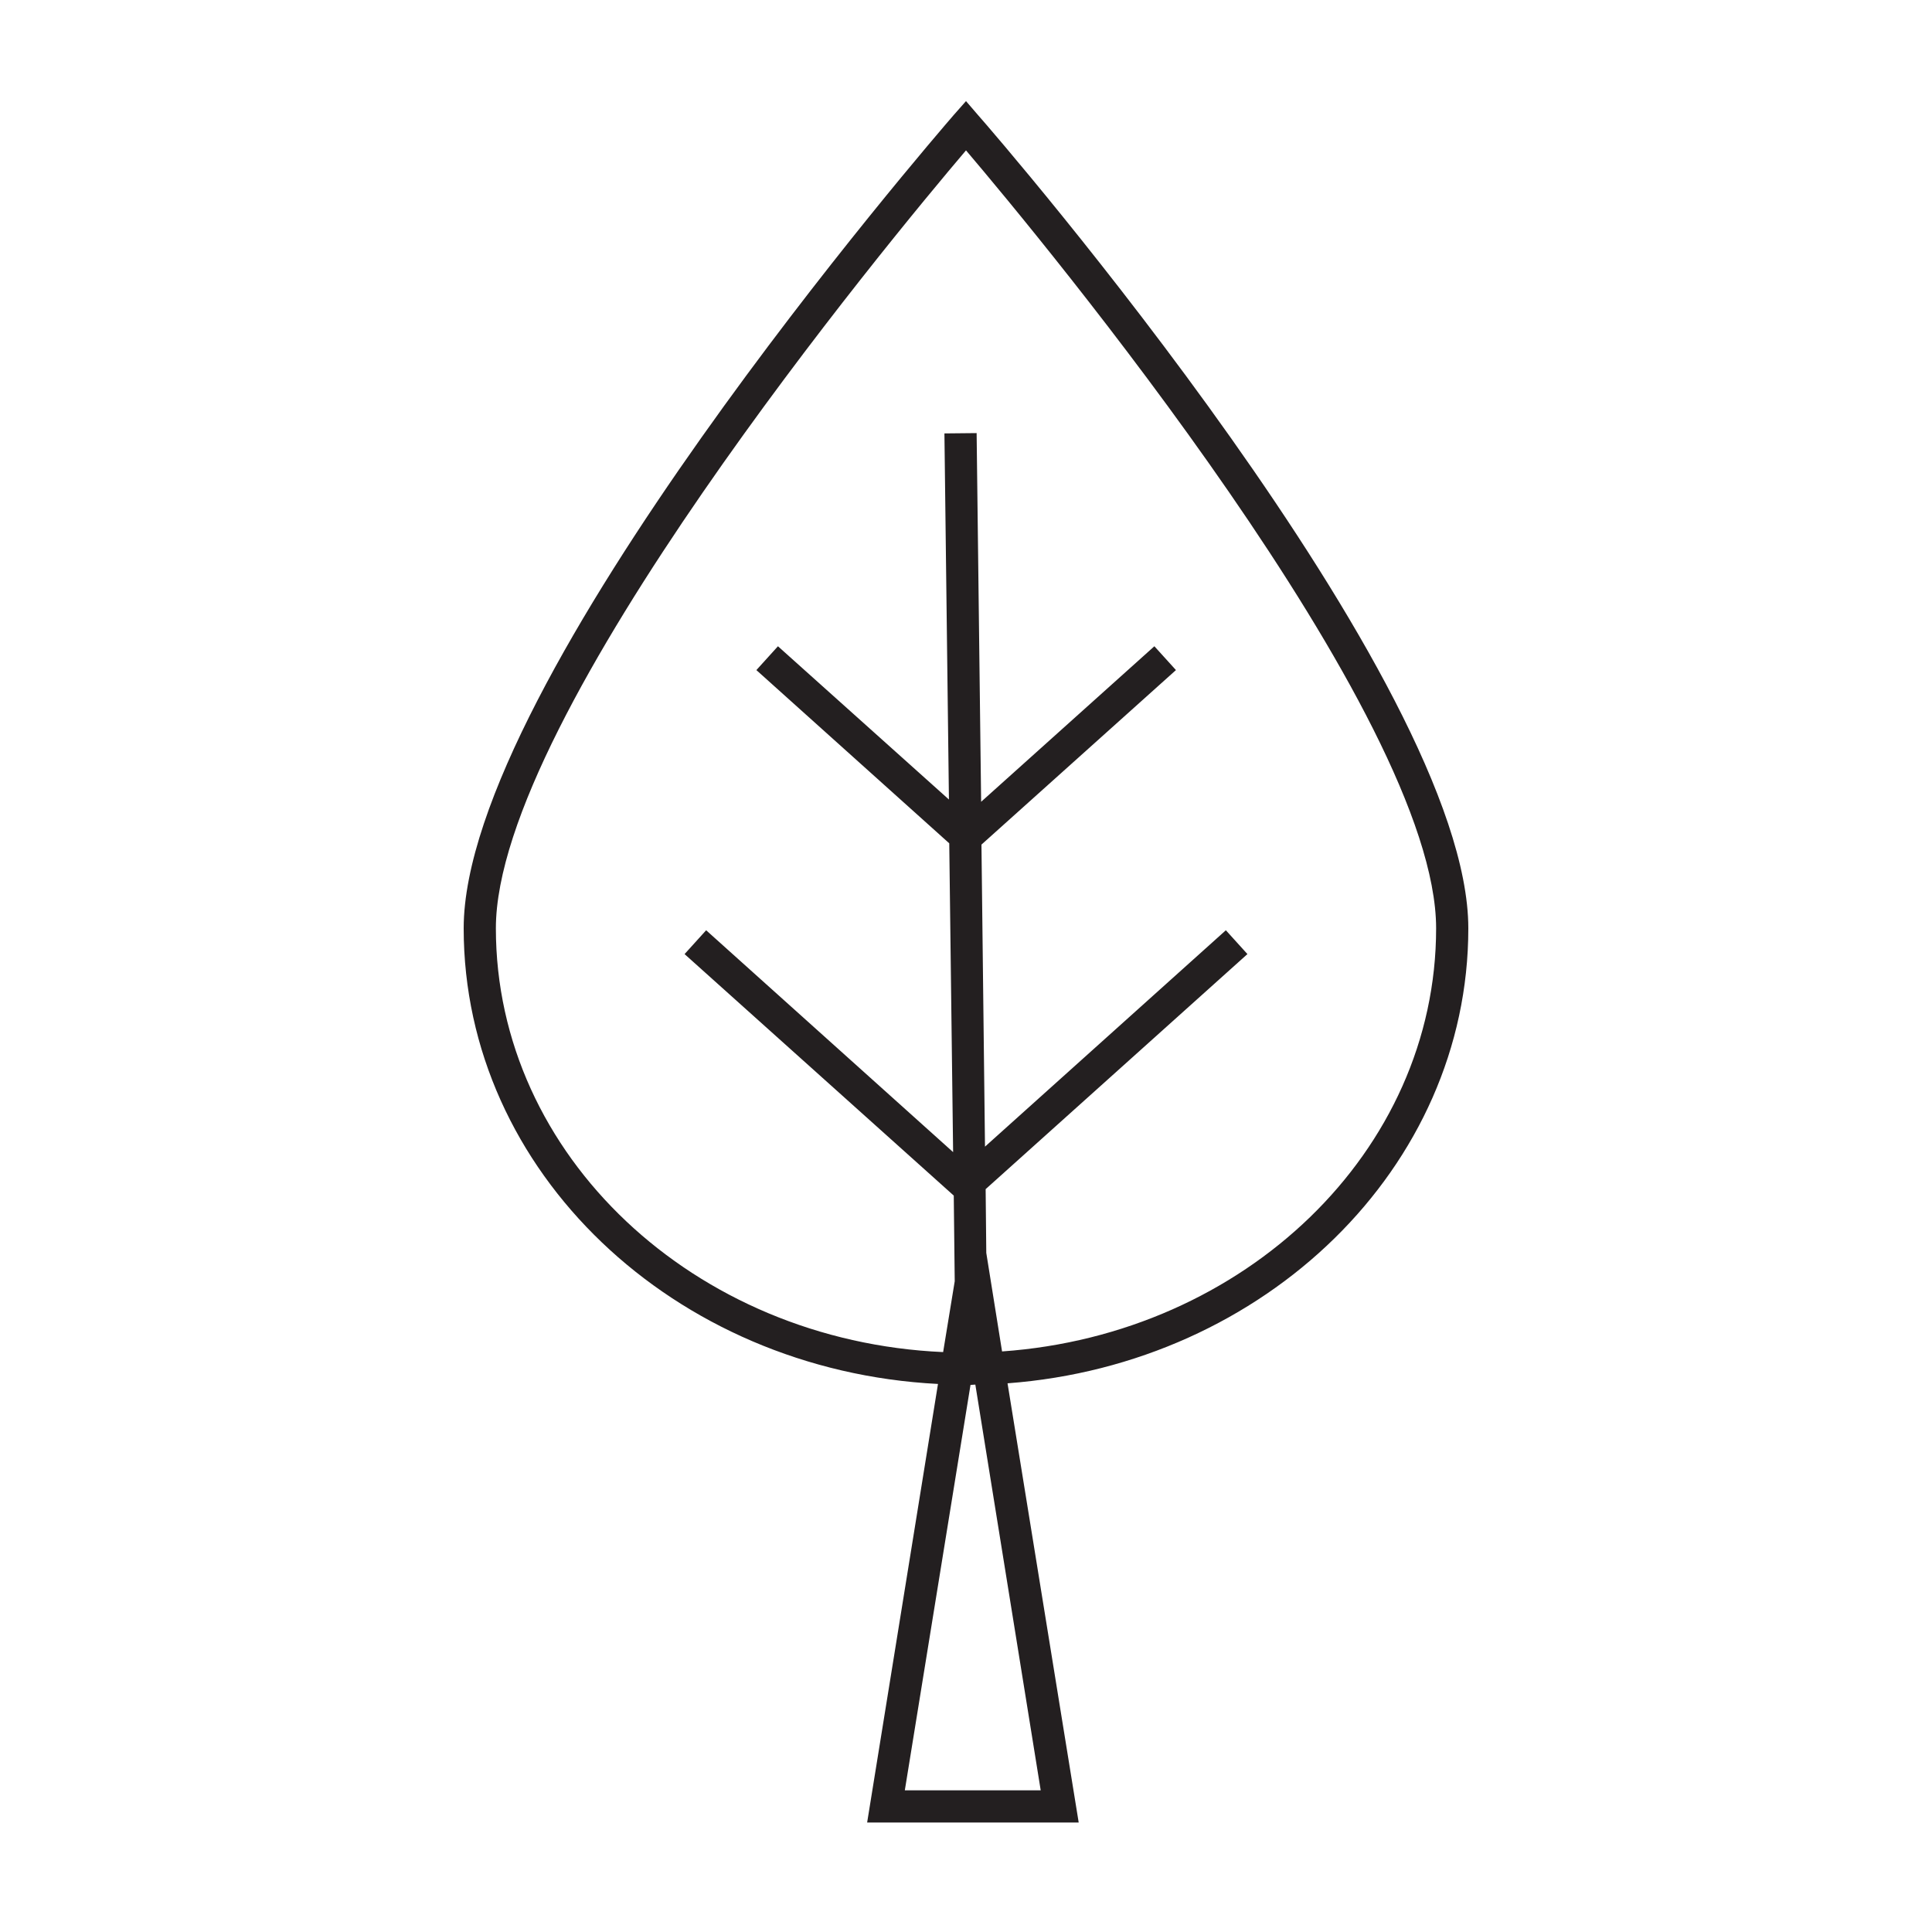<?xml version="1.0" encoding="utf-8"?>
<!-- Generator: Adobe Illustrator 25.0.0, SVG Export Plug-In . SVG Version: 6.00 Build 0)  -->
<svg version="1.1" xmlns="http://www.w3.org/2000/svg" xmlns:xlink="http://www.w3.org/1999/xlink" x="0px" y="0px"
	 viewBox="0 0 60 60" style="enable-background:new 0 0 60 60;" xml:space="preserve">
<style type="text/css">
	.st0{fill:#CAE1DD;}
	.st1{display:none;}
	.st2{display:inline;}
	.st3{fill:none;stroke:#000000;stroke-miterlimit:10;}
	.st4{fill:#D9F0F2;stroke:#000000;stroke-miterlimit:10;}
	.st5{fill:none;stroke:#000000;stroke-linecap:round;stroke-miterlimit:10;}
	.st6{fill:none;stroke:#000000;stroke-linecap:square;stroke-miterlimit:10;}
	.st7{fill:none;stroke:#000000;stroke-linejoin:round;stroke-miterlimit:10;}
	.st8{fill:none;stroke:#000000;stroke-linecap:round;stroke-linejoin:round;stroke-miterlimit:10;}
	.st9{fill:none;stroke:#000000;stroke-linecap:square;stroke-linejoin:round;stroke-miterlimit:10;}
	.st10{fill:none;}
	.st11{fill:none;stroke:#231F20;stroke-miterlimit:10;}
	.st12{fill:none;stroke:#000000;stroke-linejoin:bevel;stroke-miterlimit:10;}
	.st13{fill:none;stroke:#000000;stroke-miterlimit:2;}
	.st14{fill:none;stroke:#000000;stroke-width:1.059;stroke-miterlimit:10;}
	.st15{fill:none;stroke:#000000;stroke-width:1.059;stroke-linecap:square;stroke-miterlimit:10;}
	.st16{fill:none;stroke:#000000;stroke-width:1.02;stroke-miterlimit:10;}
	.st17{display:inline;fill:none;stroke:#000000;stroke-linejoin:round;stroke-miterlimit:10;}
	.st18{display:inline;fill:none;stroke:#000000;stroke-miterlimit:10;}
	.st19{fill:#D9F0F2;}
	.st20{fill:#FFFFFF;}
	.st21{fill:#231F20;}
</style>
<g id="Layer_5">
</g>
<g id="ALL">
</g>
<g id="FR">
</g>
<g id="AN">
</g>
<g id="APPROUVÉ-filets" class="st1">
	<g class="st2">
		<polygon class="st11" points="30.21,39.43 31.56,47.76 32.91,56.1 30.21,56.1 27.51,56.1 28.86,47.76 		"/>
		<polygon class="st11" points="30.21,39.43 31.56,47.76 32.91,56.1 30.21,56.1 27.51,56.1 28.86,47.76 		"/>
		<path class="st11" d="M45.1,28.83c0,7.56-6.76,13.69-15.1,13.69c-8.34,0-15.1-6.13-15.1-13.69C14.9,21.27,30,3.9,30,3.9
			S45.1,21.27,45.1,28.83"/>
		<path class="st11" d="M45.1,28.83c0,7.56-6.76,13.69-15.1,13.69c-8.34,0-15.1-6.13-15.1-13.69C14.9,21.27,30,3.9,30,3.9
			S45.1,21.27,45.1,28.83z"/>
		<polyline class="st11" points="38.41,29.26 30,36.81 21.59,29.26 		"/>
		<polyline class="st11" points="36.18,20.44 30,25.98 23.82,20.44 		"/>
		<line class="st11" x1="30.18" y1="42.52" x2="29.82" y2="13.45"/>
	</g>
</g>
<g id="APPROUVÉ-PATHS">
	<g>
		<path class="st21" d="M45.6,28.83c0-7.66-14.6-24.55-15.23-25.26L30,3.14l-0.38,0.43C29,4.29,14.4,21.17,14.4,28.83
			c0,7.56,6.53,13.73,14.73,14.15l-2.2,13.62h6.57l-2.21-13.64C39.29,42.36,45.6,36.26,45.6,28.83z M32.32,55.6H28.1l2.04-12.59
			c0.05,0,0.1-0.01,0.15-0.01L32.32,55.6z M30.63,38.91l-0.02-1.98l8.13-7.3l-0.67-0.74l-7.48,6.72l-0.11-9.38l6.04-5.42l-0.67-0.74
			l-5.38,4.83l-0.14-11.45l-1,0.01l0.14,11.37l-5.31-4.76l-0.67,0.74l5.99,5.38l0.12,9.59l-7.67-6.89l-0.67,0.74l8.36,7.5l0.03,2.66
			l-0.36,2.2c-7.72-0.34-13.89-6.1-13.89-13.16C15.4,22.2,27.67,7.41,30,4.67c2.33,2.74,14.6,17.53,14.6,24.16
			c0,6.93-5.95,12.61-13.48,13.14L30.63,38.91z"/>
	</g>
</g>
</svg>
